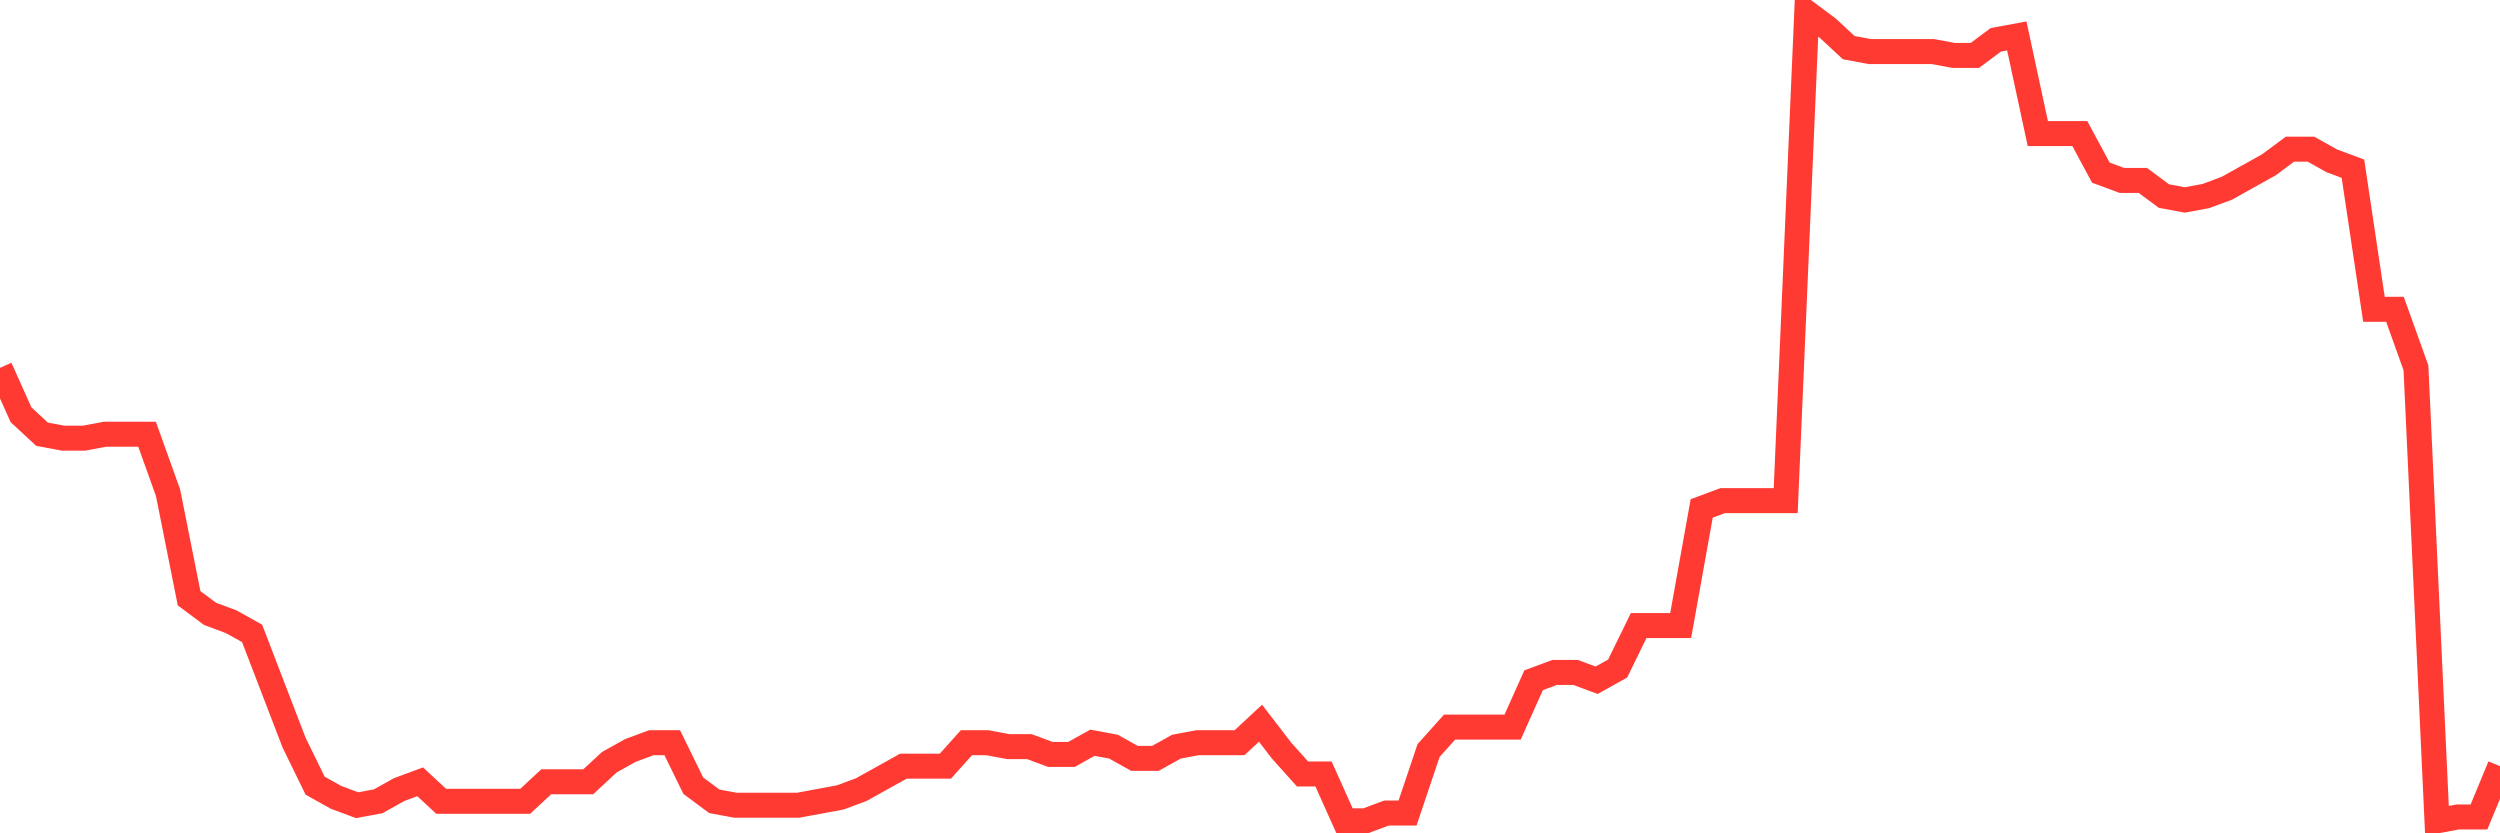 <svg
  xmlns="http://www.w3.org/2000/svg"
  xmlns:xlink="http://www.w3.org/1999/xlink"
  width="120"
  height="40"
  viewBox="0 0 120 40"
  preserveAspectRatio="none"
>
  <polyline
    points="0,17.657 1.008,19.906 2.017,20.843 3.025,21.031 4.034,21.031 5.042,20.843 6.05,20.843 7.059,20.843 8.067,23.655 9.076,28.716 10.084,29.466 11.092,29.841 12.101,30.403 13.109,33.027 14.118,35.651 15.126,37.713 16.134,38.275 17.143,38.65 18.151,38.463 19.16,37.9 20.168,37.526 21.176,38.463 22.185,38.463 23.193,38.463 24.202,38.463 25.21,38.463 26.218,37.526 27.227,37.526 28.235,37.526 29.244,36.588 30.252,36.026 31.261,35.651 32.269,35.651 33.277,37.713 34.286,38.463 35.294,38.65 36.303,38.65 37.311,38.65 38.319,38.65 39.328,38.463 40.336,38.275 41.345,37.9 42.353,37.338 43.361,36.776 44.37,36.776 45.378,36.776 46.387,35.651 47.395,35.651 48.403,35.839 49.412,35.839 50.42,36.214 51.429,36.214 52.437,35.651 53.445,35.839 54.454,36.401 55.462,36.401 56.471,35.839 57.479,35.651 58.487,35.651 59.496,35.651 60.504,34.714 61.513,36.026 62.521,37.151 63.529,37.151 64.538,39.4 65.546,39.4 66.555,39.025 67.563,39.025 68.571,36.026 69.58,34.901 70.588,34.901 71.597,34.901 72.605,34.901 73.613,32.652 74.622,32.277 75.63,32.277 76.639,32.652 77.647,32.09 78.655,30.028 79.664,30.028 80.672,30.028 81.681,24.405 82.689,24.03 83.697,24.03 84.706,24.03 85.714,24.03 86.723,0.6 87.731,1.35 88.739,2.287 89.748,2.474 90.756,2.474 91.765,2.474 92.773,2.474 93.782,2.662 94.79,2.662 95.798,1.912 96.807,1.725 97.815,6.411 98.824,6.411 99.832,6.411 100.84,8.285 101.849,8.66 102.857,8.66 103.866,9.41 104.874,9.597 105.882,9.41 106.891,9.035 107.899,8.472 108.908,7.91 109.916,7.16 110.924,7.16 111.933,7.723 112.941,8.098 113.95,14.845 114.958,14.845 115.966,17.657 116.975,39.4 117.983,39.213 118.992,39.213 120,36.776"
    fill="none"
    stroke="#ff3a33"
    stroke-width="1.2"
  >
  </polyline>
</svg>